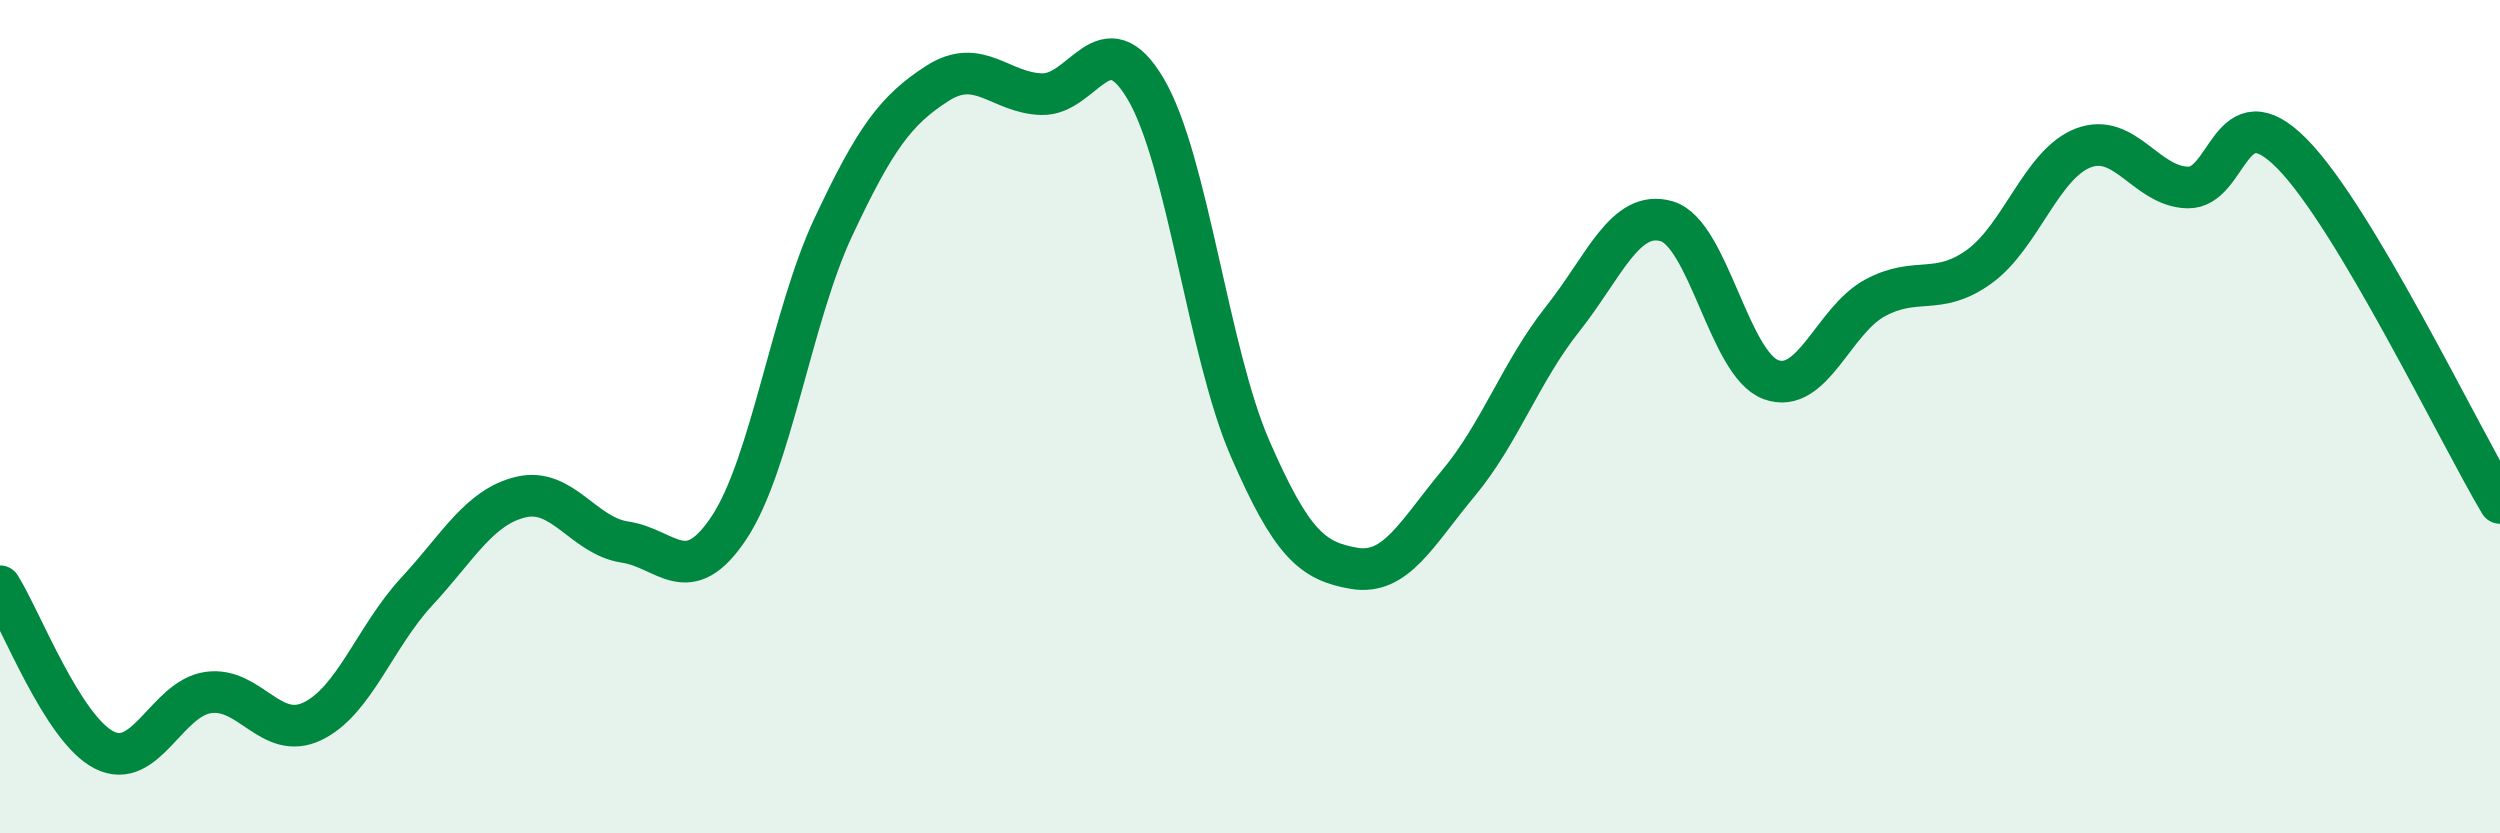 
    <svg width="60" height="20" viewBox="0 0 60 20" xmlns="http://www.w3.org/2000/svg">
      <path
        d="M 0,14.07 C 0.5,14.86 1.5,17.49 2.5,18 C 3.5,18.51 4,16.76 5,16.62 C 6,16.48 6.5,17.79 7.5,17.31 C 8.5,16.83 9,15.28 10,14.2 C 11,13.12 11.5,12.17 12.5,11.93 C 13.5,11.69 14,12.86 15,13.01 C 16,13.16 16.5,14.17 17.5,12.66 C 18.5,11.15 19,7.58 20,5.45 C 21,3.32 21.5,2.64 22.5,2 C 23.5,1.36 24,2.23 25,2.26 C 26,2.29 26.5,0.44 27.5,2.14 C 28.5,3.84 29,8.46 30,10.76 C 31,13.06 31.5,13.47 32.5,13.64 C 33.5,13.81 34,12.8 35,11.6 C 36,10.4 36.5,8.92 37.5,7.66 C 38.5,6.4 39,5.02 40,5.31 C 41,5.6 41.5,8.74 42.5,9.11 C 43.5,9.48 44,7.69 45,7.15 C 46,6.61 46.5,7.12 47.5,6.4 C 48.5,5.68 49,3.93 50,3.55 C 51,3.17 51.5,4.47 52.5,4.5 C 53.5,4.53 53.5,2.17 55,3.68 C 56.5,5.19 59,10.39 60,12.07L60 20L0 20Z"
        fill="#008740"
        opacity="0.1"
        stroke-linecap="round"
        stroke-linejoin="round"
      />
      <path
        d="M 0,14.07 C 0.5,14.86 1.5,17.49 2.5,18 C 3.5,18.51 4,16.76 5,16.62 C 6,16.48 6.5,17.79 7.5,17.31 C 8.5,16.83 9,15.28 10,14.2 C 11,13.12 11.5,12.17 12.5,11.93 C 13.5,11.69 14,12.86 15,13.01 C 16,13.16 16.5,14.17 17.5,12.66 C 18.5,11.15 19,7.58 20,5.45 C 21,3.32 21.5,2.64 22.5,2 C 23.5,1.36 24,2.23 25,2.26 C 26,2.29 26.5,0.44 27.5,2.14 C 28.5,3.84 29,8.46 30,10.76 C 31,13.06 31.5,13.47 32.5,13.64 C 33.5,13.81 34,12.8 35,11.6 C 36,10.4 36.5,8.92 37.5,7.66 C 38.5,6.4 39,5.02 40,5.31 C 41,5.6 41.5,8.74 42.5,9.11 C 43.5,9.48 44,7.69 45,7.15 C 46,6.61 46.5,7.12 47.5,6.4 C 48.5,5.68 49,3.93 50,3.55 C 51,3.17 51.5,4.47 52.5,4.5 C 53.5,4.53 53.5,2.17 55,3.68 C 56.5,5.19 59,10.39 60,12.07"
        stroke="#008740"
        stroke-width="1"
        fill="none"
        stroke-linecap="round"
        stroke-linejoin="round"
      />
    </svg>
  